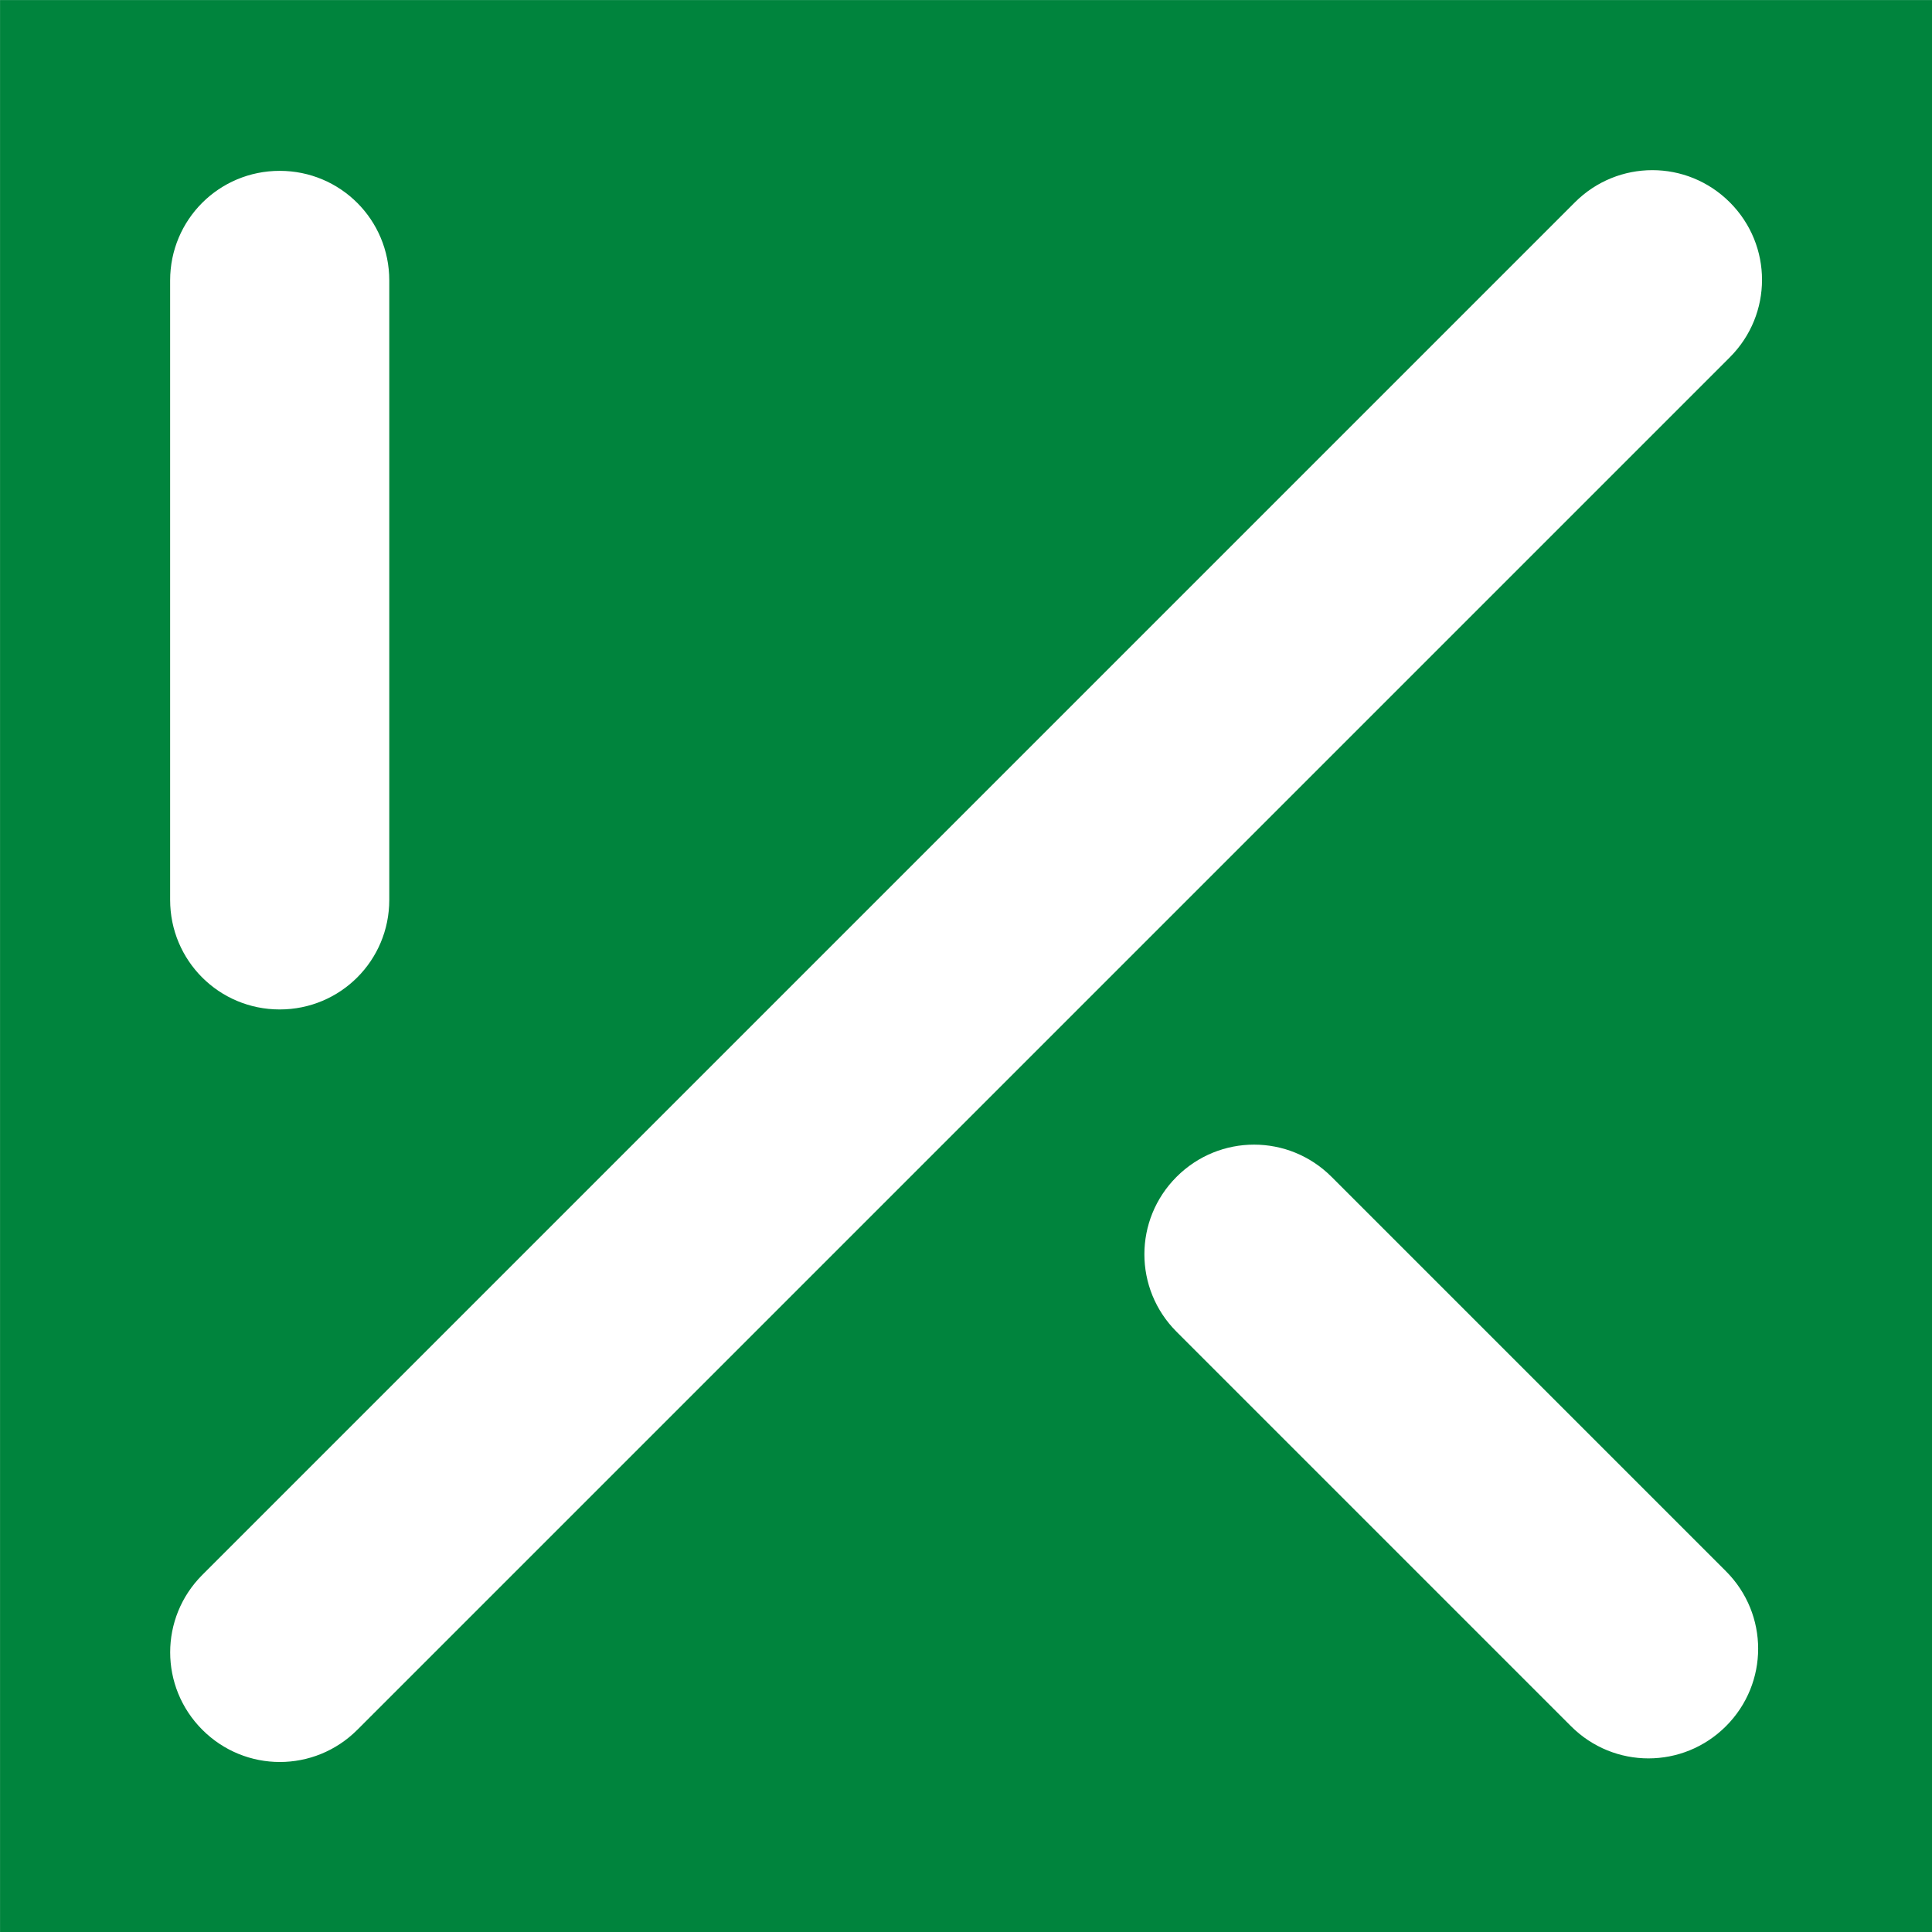 <svg width="159.29mm" height="159.29mm" version="1.1" viewBox="0 0 159.29 159.29" xmlns="http://www.w3.org/2000/svg">
 <g transform="translate(410.53 -15.043)">
  <g transform="translate(-21.923)" aria-label="KARPAT.IN.UA">
   <path d="m-291.6 112.07c3.539-3.539 9.237-3.539 12.776 1e-5l32.519 32.519c3.539 3.539 3.539 9.237-1e-5 12.776-3.539 3.539-9.237 3.539-12.776 1e-5l-32.519-32.519c-3.539-3.539-3.539-9.237 1e-5 -12.776zm45.614-80.344c3.539 3.539 3.539 9.237 0 12.776l-113.16 113.16c-3.539 3.539-9.237 3.539-12.776-1e-5 -3.539-3.539-3.539-9.237-1e-5 -12.776l113.16-113.16c3.539-3.539 9.237-3.539 12.776 0zm-119.56-2.597c5.005 0 9.034 4.029 9.034 9.034l1e-5 51.073c0 5.005-4.029 9.034-9.034 9.034-5.005-6e-6 -9.034-4.029-9.034-9.034v-51.073c0-5.005 4.029-9.034 9.034-9.034zm-23.058-14.081v159.29h159.29v-159.29z" fill="#00843d" stroke-width="2.375">
   	<animate attributeName="fill" values="#00843d;#FFF;#00843d" dur="3s" repeatCount="indefinite"/>
   </path>
  </g>
 </g>
</svg>
